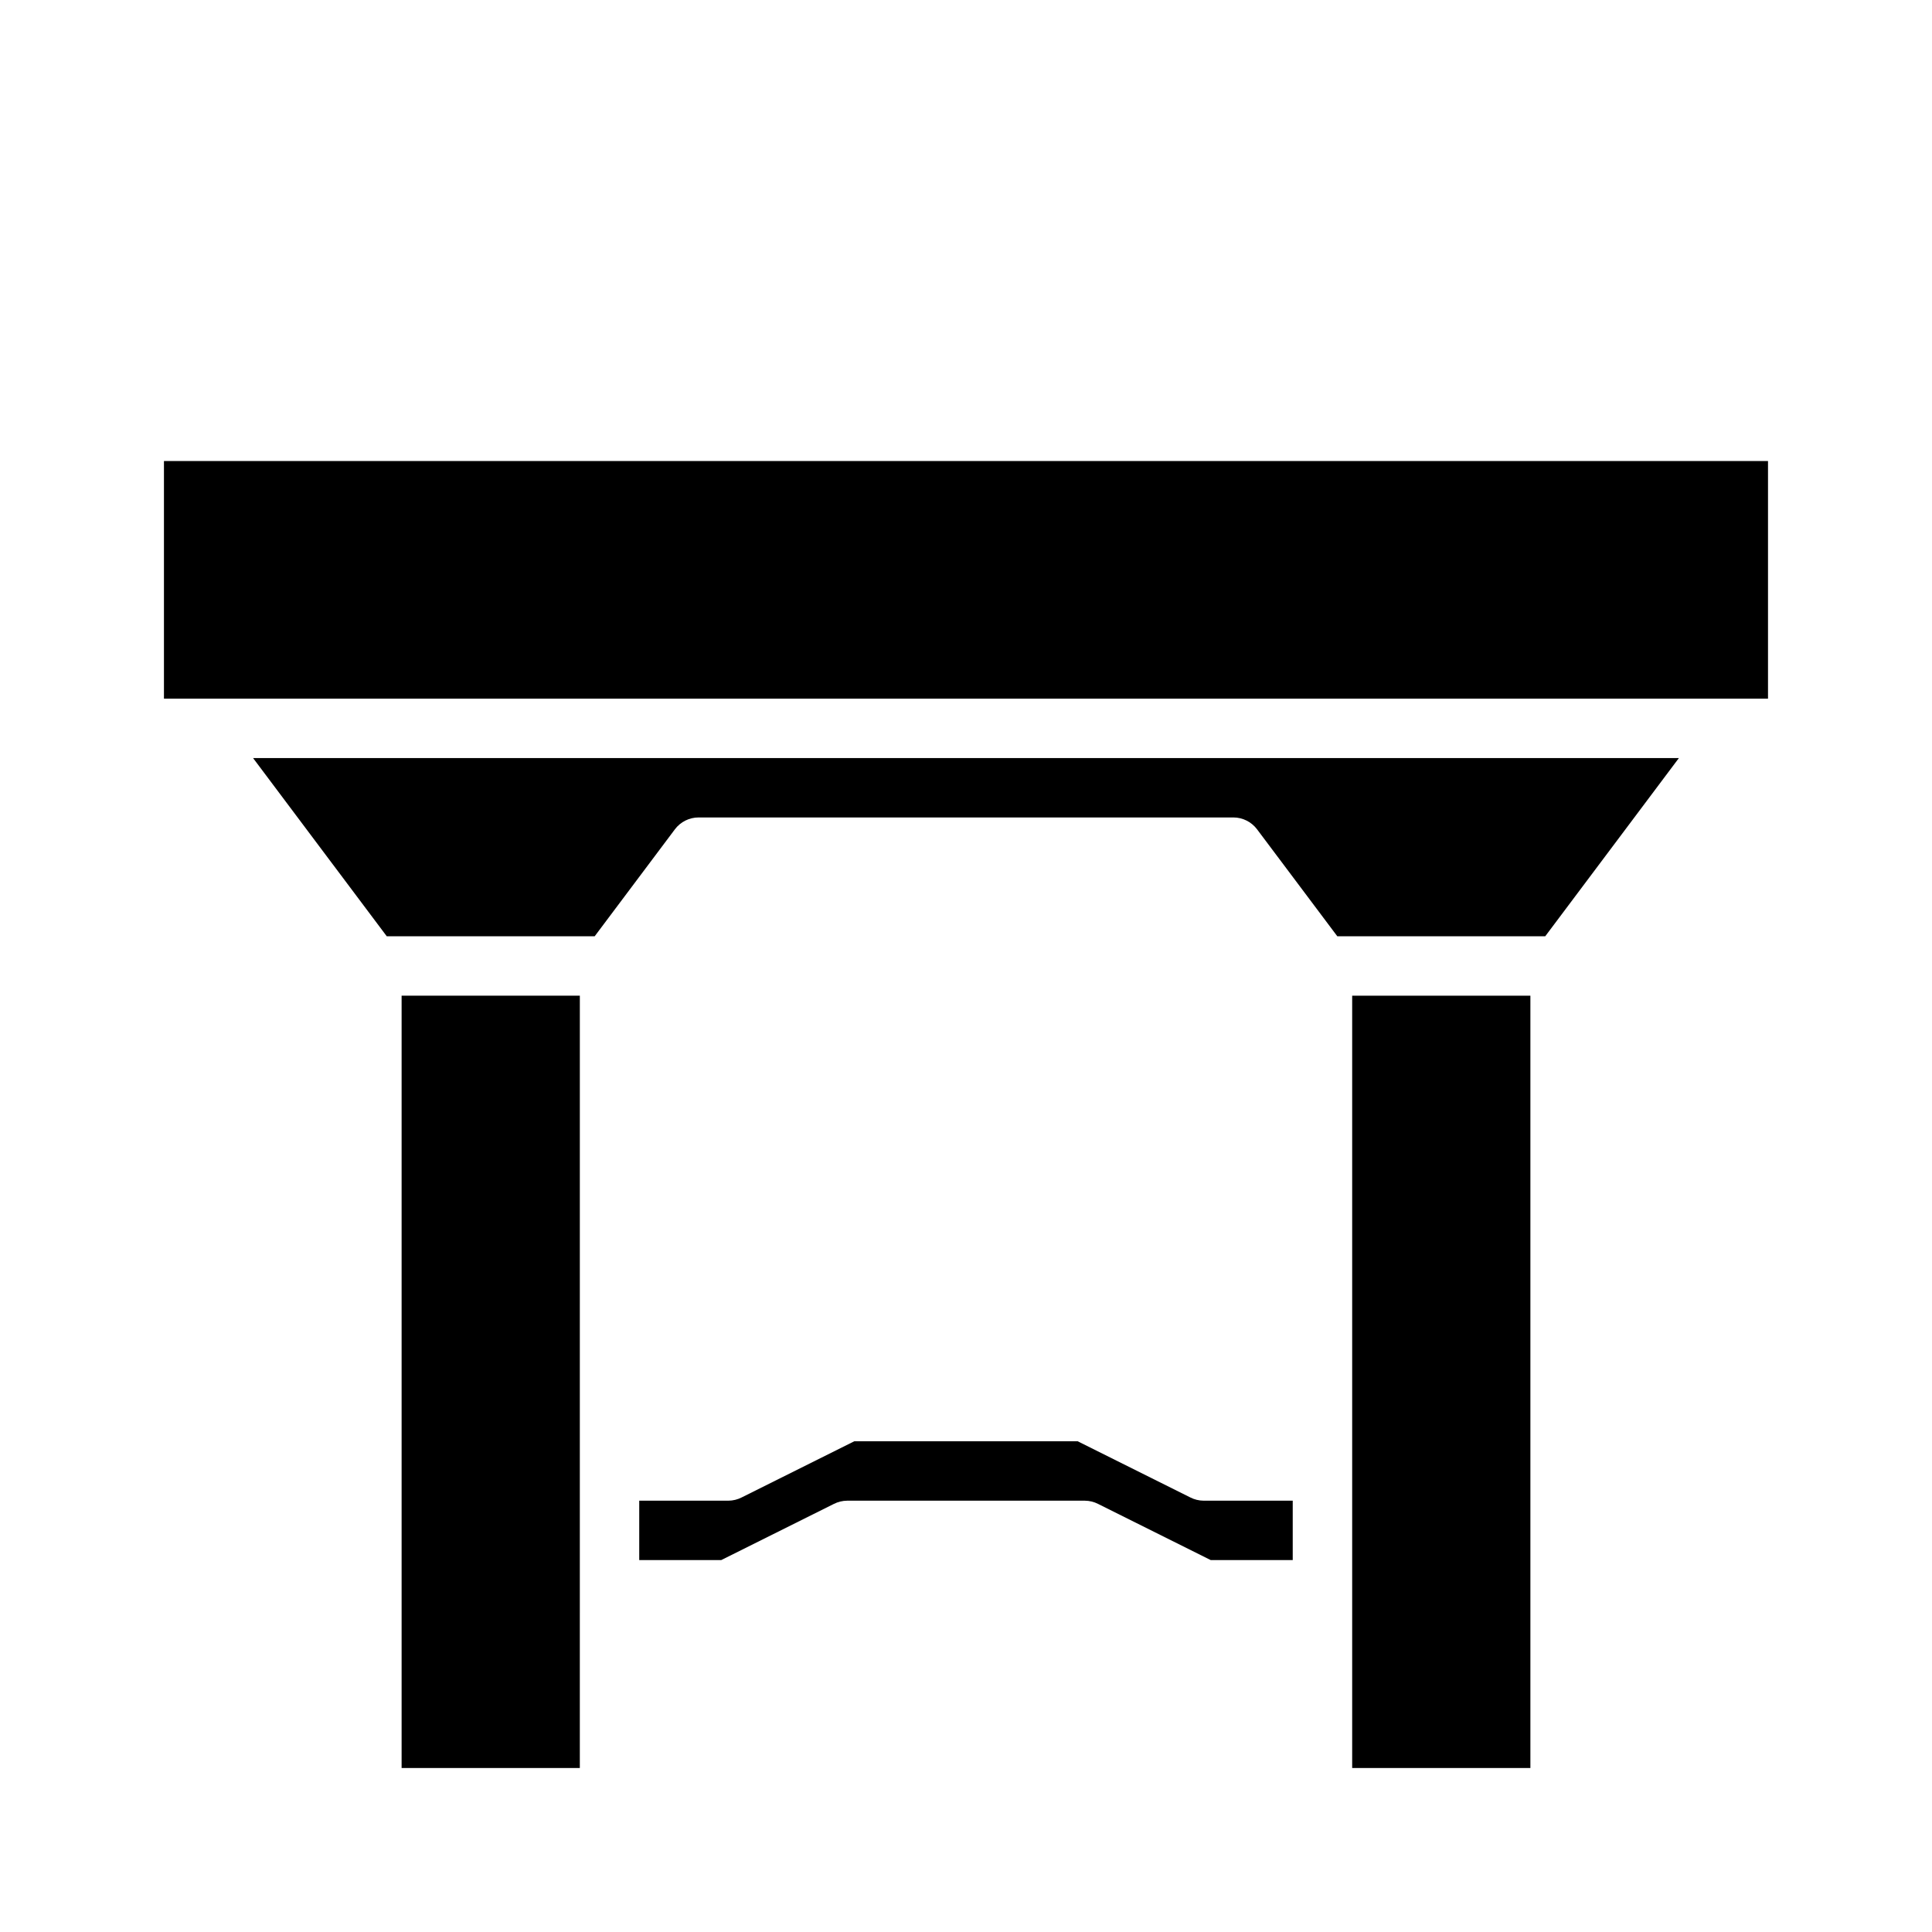 <?xml version="1.0" encoding="UTF-8"?>
<!-- Uploaded to: SVG Repo, www.svgrepo.com, Generator: SVG Repo Mixer Tools -->
<svg fill="#000000" width="800px" height="800px" version="1.1" viewBox="144 144 512 512" xmlns="http://www.w3.org/2000/svg">
 <g>
  <path d="m250.43 612.54h47.23l0.004-204.67h-47.234z"/>
  <path d="m187.45 329.15h425.09v-62.973h-425.09z"/>
  <path d="m502.34 612.54h47.23v-204.67h-47.23z"/>
  <path d="m498.4 392.12h55.105l35.422-47.23h-377.86l35.426 47.23h55.105l21.254-28.34-0.004 0.004c1.488-1.984 3.82-3.152 6.297-3.152h141.7c2.477 0 4.809 1.168 6.297 3.152z"/>
  <path d="m464.86 557.44h21.727v-15.742h-23.613c-1.234-0.008-2.449-0.305-3.543-0.867l-29.836-14.879h-59.199l-29.836 14.879h0.004c-1.098 0.562-2.312 0.859-3.543 0.867h-23.617v15.742h21.727l29.836-14.879v0.004c1.098-0.562 2.309-0.859 3.543-0.867h62.977c1.23 0.008 2.445 0.305 3.539 0.867z"/>
 </g>
</svg>